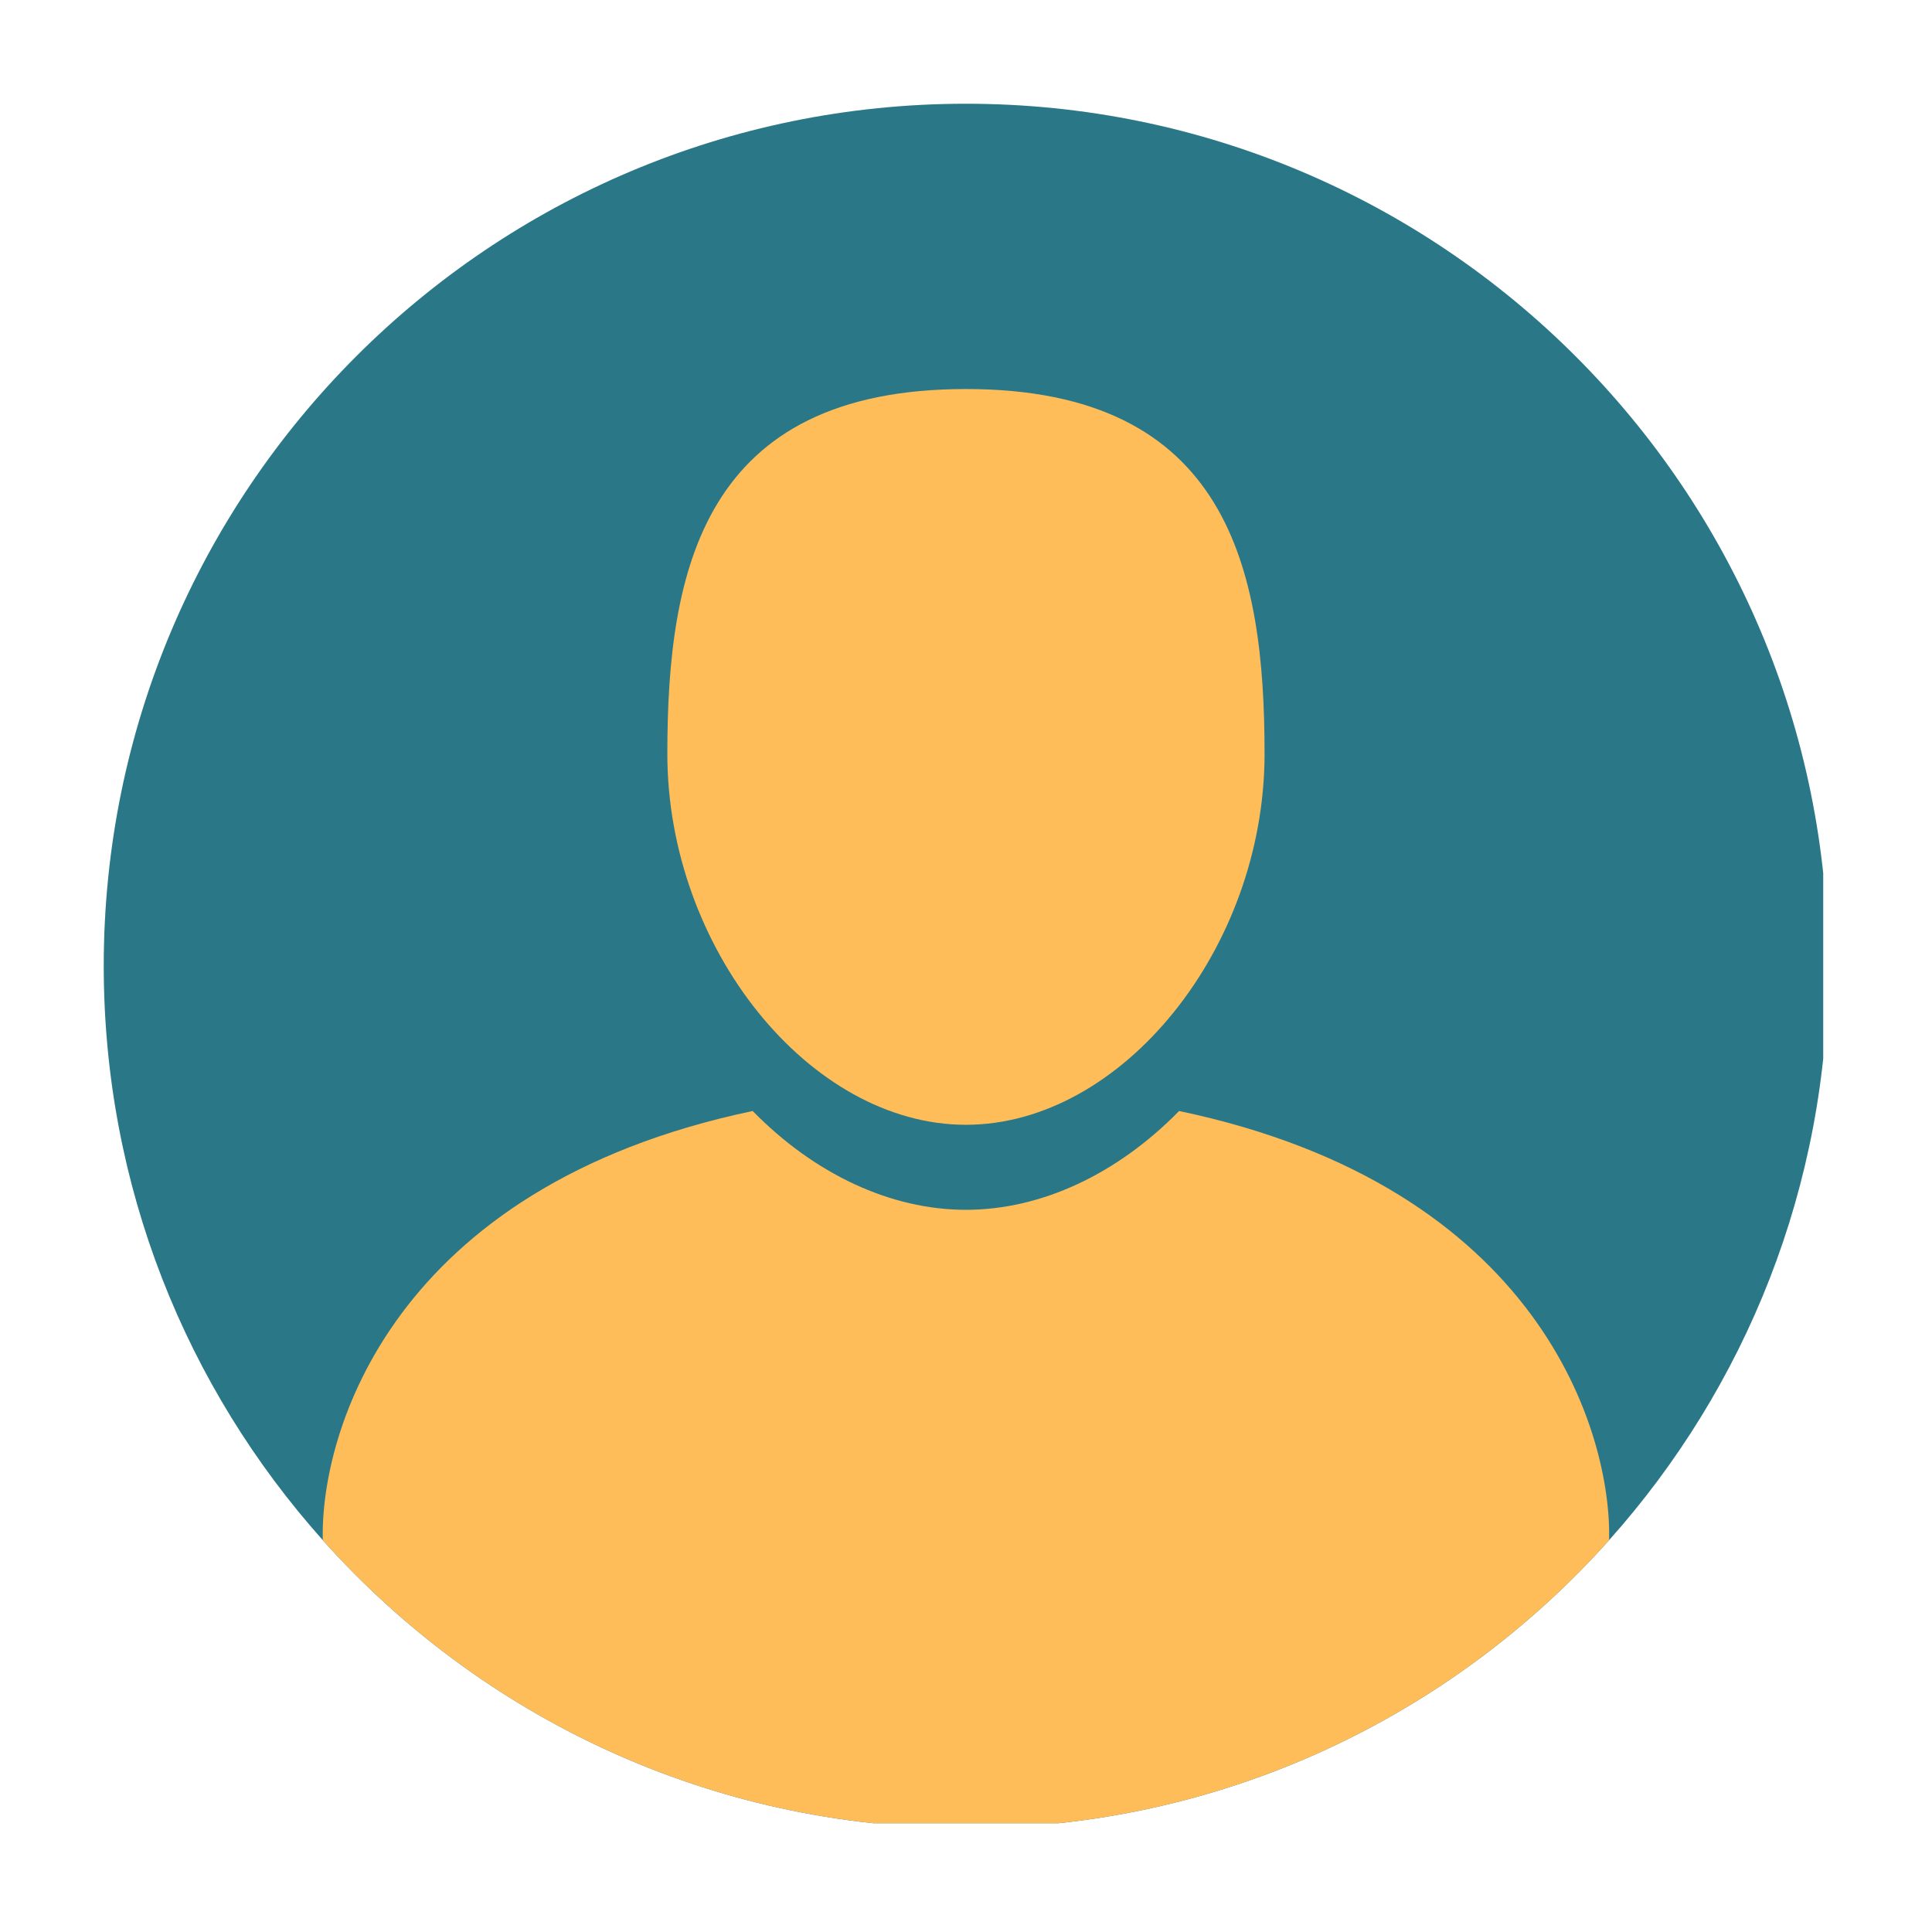 <svg xmlns="http://www.w3.org/2000/svg" xmlns:xlink="http://www.w3.org/1999/xlink" width="100" zoomAndPan="magnify" viewBox="0 0 75 75" height="100" preserveAspectRatio="xMidYMid meet" version="1.0"><defs><g/><clipPath id="f301d0f29c"><path d="M 4.027 4.027 L 70.777 4.027 L 70.777 70.777 L 4.027 70.777 Z M 4.027 4.027 " clip-rule="nonzero"/></clipPath><clipPath id="9d0d01a95f"><path d="M 12 43 L 63 43 L 63 70.777 L 12 70.777 Z M 12 43 " clip-rule="nonzero"/></clipPath></defs><g fill="#000000" fill-opacity="1"><g transform="translate(27.93, 59.136)"><g><path d="M 0.641 0.312 C 0.484 0.238 0.379 0.141 0.328 0.016 C 0.273 -0.098 0.281 -0.234 0.344 -0.391 C 0.383 -0.484 0.438 -0.551 0.5 -0.594 C 0.57 -0.645 0.656 -0.672 0.75 -0.672 C 0.844 -0.68 0.961 -0.672 1.109 -0.641 C 1.234 -0.609 1.328 -0.594 1.391 -0.594 C 1.461 -0.602 1.516 -0.613 1.547 -0.625 C 1.586 -0.645 1.617 -0.68 1.641 -0.734 C 1.66 -0.797 1.656 -0.859 1.625 -0.922 C 1.594 -0.984 1.523 -1.035 1.422 -1.078 C 1.305 -1.117 1.203 -1.133 1.109 -1.125 C 1.023 -1.113 0.93 -1.086 0.828 -1.047 L 0.797 -1.062 L 0.766 -1.266 C 0.859 -1.316 0.969 -1.348 1.094 -1.359 C 1.227 -1.367 1.363 -1.344 1.5 -1.281 C 1.676 -1.207 1.789 -1.109 1.844 -0.984 C 1.906 -0.867 1.91 -0.738 1.859 -0.594 L 1.5 0.25 C 1.469 0.332 1.488 0.391 1.562 0.422 C 1.582 0.43 1.609 0.441 1.641 0.453 L 1.656 0.469 L 1.625 0.641 C 1.594 0.641 1.562 0.633 1.531 0.625 C 1.5 0.625 1.469 0.617 1.438 0.609 C 1.352 0.578 1.297 0.531 1.266 0.469 C 1.242 0.414 1.238 0.348 1.25 0.266 L 1.219 0.25 C 1.145 0.312 1.062 0.348 0.969 0.359 C 0.875 0.367 0.766 0.352 0.641 0.312 Z M 0.766 0.141 C 0.859 0.172 0.945 0.18 1.031 0.172 C 1.113 0.16 1.188 0.125 1.25 0.062 C 1.312 0 1.363 -0.082 1.406 -0.188 L 1.5 -0.375 L 1.469 -0.391 C 1.414 -0.391 1.359 -0.391 1.297 -0.391 C 1.242 -0.391 1.172 -0.406 1.078 -0.438 C 0.992 -0.457 0.914 -0.469 0.844 -0.469 C 0.77 -0.469 0.711 -0.445 0.672 -0.406 C 0.641 -0.375 0.613 -0.332 0.594 -0.281 C 0.551 -0.176 0.547 -0.086 0.578 -0.016 C 0.609 0.047 0.672 0.098 0.766 0.141 Z M 0.766 0.141 "/></g></g></g><g fill="#000000" fill-opacity="1"><g transform="translate(29.577, 59.819)"><g><path d="M 0.281 0.109 L 0.938 -1.484 L 1.156 -1.391 L 1.062 -1.141 L 1.094 -1.125 C 1.176 -1.188 1.266 -1.223 1.359 -1.234 C 1.461 -1.254 1.582 -1.238 1.719 -1.188 C 1.906 -1.113 2.02 -1.008 2.062 -0.875 C 2.113 -0.738 2.098 -0.57 2.016 -0.375 L 1.594 0.656 L 1.344 0.562 L 1.766 -0.469 C 1.805 -0.562 1.828 -0.641 1.828 -0.703 C 1.828 -0.773 1.805 -0.836 1.766 -0.891 C 1.723 -0.941 1.664 -0.984 1.594 -1.016 C 1.445 -1.066 1.305 -1.062 1.172 -1 C 1.047 -0.945 0.941 -0.816 0.859 -0.609 L 0.516 0.219 Z M 0.281 0.109 "/></g></g></g><g fill="#000000" fill-opacity="1"><g transform="translate(31.409, 60.579)"><g><path d="M 0.641 0.312 C 0.484 0.238 0.379 0.141 0.328 0.016 C 0.273 -0.098 0.281 -0.234 0.344 -0.391 C 0.383 -0.484 0.438 -0.551 0.5 -0.594 C 0.57 -0.645 0.656 -0.672 0.75 -0.672 C 0.844 -0.68 0.961 -0.672 1.109 -0.641 C 1.234 -0.609 1.328 -0.594 1.391 -0.594 C 1.461 -0.602 1.516 -0.613 1.547 -0.625 C 1.586 -0.645 1.617 -0.68 1.641 -0.734 C 1.66 -0.797 1.656 -0.859 1.625 -0.922 C 1.594 -0.984 1.523 -1.035 1.422 -1.078 C 1.305 -1.117 1.203 -1.133 1.109 -1.125 C 1.023 -1.113 0.93 -1.086 0.828 -1.047 L 0.797 -1.062 L 0.766 -1.266 C 0.859 -1.316 0.969 -1.348 1.094 -1.359 C 1.227 -1.367 1.363 -1.344 1.5 -1.281 C 1.676 -1.207 1.789 -1.109 1.844 -0.984 C 1.906 -0.867 1.91 -0.738 1.859 -0.594 L 1.5 0.25 C 1.469 0.332 1.488 0.391 1.562 0.422 C 1.582 0.43 1.609 0.441 1.641 0.453 L 1.656 0.469 L 1.625 0.641 C 1.594 0.641 1.562 0.633 1.531 0.625 C 1.5 0.625 1.469 0.617 1.438 0.609 C 1.352 0.578 1.297 0.531 1.266 0.469 C 1.242 0.414 1.238 0.348 1.25 0.266 L 1.219 0.25 C 1.145 0.312 1.062 0.348 0.969 0.359 C 0.875 0.367 0.766 0.352 0.641 0.312 Z M 0.766 0.141 C 0.859 0.172 0.945 0.18 1.031 0.172 C 1.113 0.16 1.188 0.125 1.25 0.062 C 1.312 0 1.363 -0.082 1.406 -0.188 L 1.5 -0.375 L 1.469 -0.391 C 1.414 -0.391 1.359 -0.391 1.297 -0.391 C 1.242 -0.391 1.172 -0.406 1.078 -0.438 C 0.992 -0.457 0.914 -0.469 0.844 -0.469 C 0.77 -0.469 0.711 -0.445 0.672 -0.406 C 0.641 -0.375 0.613 -0.332 0.594 -0.281 C 0.551 -0.176 0.547 -0.086 0.578 -0.016 C 0.609 0.047 0.672 0.098 0.766 0.141 Z M 0.766 0.141 "/></g></g></g><g fill="#000000" fill-opacity="1"><g transform="translate(33.056, 61.262)"><g><path d="M 0.281 0.109 L 0.938 -1.484 L 1.156 -1.391 L 1.062 -1.141 L 1.094 -1.125 C 1.176 -1.188 1.266 -1.223 1.359 -1.234 C 1.461 -1.254 1.582 -1.238 1.719 -1.188 C 1.906 -1.113 2.02 -1.008 2.062 -0.875 C 2.113 -0.738 2.098 -0.57 2.016 -0.375 L 1.594 0.656 L 1.344 0.562 L 1.766 -0.469 C 1.805 -0.562 1.828 -0.641 1.828 -0.703 C 1.828 -0.773 1.805 -0.836 1.766 -0.891 C 1.723 -0.941 1.664 -0.984 1.594 -1.016 C 1.445 -1.066 1.305 -1.062 1.172 -1 C 1.047 -0.945 0.941 -0.816 0.859 -0.609 L 0.516 0.219 Z M 0.281 0.109 "/></g></g></g><g fill="#000000" fill-opacity="1"><g transform="translate(34.888, 62.022)"><g><path d="M 1.188 0.188 L 1.188 0.391 C 1.133 0.41 1.07 0.414 1 0.406 C 0.926 0.406 0.859 0.391 0.797 0.359 C 0.484 0.234 0.391 0.016 0.516 -0.297 L 0.922 -1.266 L 0.656 -1.375 L 0.75 -1.578 L 1.016 -1.469 L 1.141 -1.797 L 1.406 -1.734 L 1.266 -1.359 L 1.766 -1.156 L 1.672 -0.953 L 1.172 -1.156 L 0.781 -0.219 C 0.707 -0.031 0.75 0.094 0.906 0.156 C 0.988 0.188 1.07 0.191 1.156 0.172 Z M 1.188 0.188 "/></g></g></g><g fill="#000000" fill-opacity="1"><g transform="translate(36.1, 62.525)"><g><path d="M 1.125 0.859 L -0.141 0.328 L -0.062 0.141 L 1.203 0.672 Z M 1.125 0.859 "/></g></g></g><g fill="#000000" fill-opacity="1"><g transform="translate(37.371, 63.052)"><g><path d="M 0.781 0.359 C 0.594 0.285 0.477 0.18 0.438 0.047 C 0.395 -0.086 0.41 -0.242 0.484 -0.422 L 0.922 -1.484 L 1.141 -1.391 L 0.703 -0.328 C 0.609 -0.086 0.676 0.078 0.906 0.172 C 1.051 0.234 1.18 0.227 1.297 0.156 C 1.422 0.094 1.531 -0.039 1.625 -0.25 L 1.953 -1.062 L 2.188 -0.953 L 1.531 0.641 L 1.312 0.547 L 1.422 0.297 L 1.391 0.266 C 1.297 0.348 1.195 0.395 1.094 0.406 C 1 0.426 0.895 0.41 0.781 0.359 Z M 0.781 0.359 "/></g></g></g><g fill="#000000" fill-opacity="1"><g transform="translate(39.179, 63.802)"><g><path d="M 0.703 0.328 C 0.609 0.285 0.52 0.234 0.438 0.172 C 0.363 0.109 0.305 0.047 0.266 -0.016 C 0.234 -0.086 0.219 -0.16 0.219 -0.234 L 0.422 -0.312 L 0.453 -0.312 C 0.473 -0.195 0.508 -0.109 0.562 -0.047 C 0.625 0.016 0.703 0.066 0.797 0.109 C 0.922 0.16 1.02 0.176 1.094 0.156 C 1.164 0.145 1.223 0.094 1.266 0 C 1.285 -0.051 1.289 -0.102 1.281 -0.156 C 1.27 -0.219 1.219 -0.273 1.125 -0.328 L 0.891 -0.516 C 0.754 -0.609 0.672 -0.703 0.641 -0.797 C 0.609 -0.898 0.617 -1.008 0.672 -1.125 C 0.703 -1.207 0.75 -1.27 0.812 -1.312 C 0.883 -1.363 0.969 -1.391 1.062 -1.391 C 1.164 -1.391 1.273 -1.367 1.391 -1.328 C 1.535 -1.266 1.645 -1.191 1.719 -1.109 C 1.789 -1.035 1.832 -0.953 1.844 -0.859 L 1.656 -0.781 L 1.625 -0.797 C 1.602 -0.879 1.566 -0.941 1.516 -0.984 C 1.461 -1.035 1.395 -1.082 1.312 -1.125 C 1.207 -1.164 1.117 -1.176 1.047 -1.156 C 0.984 -1.145 0.938 -1.109 0.906 -1.047 C 0.875 -0.973 0.867 -0.91 0.891 -0.859 C 0.91 -0.805 0.961 -0.742 1.047 -0.672 L 1.297 -0.5 C 1.422 -0.414 1.5 -0.32 1.531 -0.219 C 1.562 -0.125 1.555 -0.02 1.516 0.094 C 1.473 0.195 1.41 0.27 1.328 0.312 C 1.254 0.363 1.164 0.395 1.062 0.406 C 0.957 0.414 0.836 0.391 0.703 0.328 Z M 0.703 0.328 "/></g></g></g><g fill="#000000" fill-opacity="1"><g transform="translate(40.651, 64.412)"><g><path d="M 1.828 -0.109 L 0.734 -0.562 C 0.66 -0.375 0.645 -0.219 0.688 -0.094 C 0.738 0.031 0.844 0.129 1 0.203 C 1.102 0.242 1.195 0.258 1.281 0.25 C 1.375 0.238 1.457 0.195 1.531 0.125 L 1.562 0.141 L 1.688 0.297 C 1.594 0.391 1.477 0.445 1.344 0.469 C 1.219 0.5 1.07 0.484 0.906 0.422 C 0.75 0.348 0.629 0.258 0.547 0.156 C 0.461 0.051 0.414 -0.07 0.406 -0.219 C 0.395 -0.363 0.426 -0.531 0.5 -0.719 C 0.57 -0.895 0.664 -1.031 0.781 -1.125 C 0.895 -1.227 1.02 -1.289 1.156 -1.312 C 1.289 -1.332 1.43 -1.312 1.578 -1.25 C 1.785 -1.164 1.922 -1.039 1.984 -0.875 C 2.055 -0.719 2.047 -0.523 1.953 -0.297 C 1.91 -0.211 1.879 -0.156 1.859 -0.125 Z M 1.719 -0.391 C 1.781 -0.566 1.789 -0.707 1.75 -0.812 C 1.707 -0.914 1.625 -0.992 1.5 -1.047 C 1.352 -1.109 1.227 -1.117 1.125 -1.078 C 1.02 -1.035 0.922 -0.93 0.828 -0.766 Z M 1.719 -0.391 "/></g></g></g><g fill="#000000" fill-opacity="1"><g transform="translate(42.348, 65.116)"><g><path d="M 0.281 0.109 L 0.938 -1.484 L 1.156 -1.391 L 1.062 -1.141 L 1.094 -1.125 C 1.25 -1.27 1.426 -1.301 1.625 -1.219 C 1.727 -1.176 1.801 -1.117 1.844 -1.047 L 1.703 -0.875 L 1.672 -0.891 C 1.617 -0.941 1.555 -0.984 1.484 -1.016 C 1.359 -1.066 1.238 -1.055 1.125 -0.984 C 1.02 -0.91 0.926 -0.77 0.844 -0.562 L 0.516 0.219 Z M 0.281 0.109 "/></g></g></g><g clip-path="url(#f301d0f29c)"><path fill="#2a7887" d="M 70.969 37.496 C 70.969 46.059 67.754 53.871 62.465 59.789 C 56.336 66.648 47.422 70.969 37.496 70.969 C 27.574 70.969 18.656 66.648 12.531 59.789 C 7.242 53.871 4.027 46.059 4.027 37.496 C 4.027 19.012 19.012 4.027 37.496 4.027 C 55.98 4.027 70.969 19.012 70.969 37.496 " fill-opacity="1" fill-rule="nonzero"/></g><path fill="#ffbd59" d="M 37.496 43.664 C 43.562 43.664 49.09 36.801 49.09 29.262 C 49.09 22.145 47.711 15.102 37.496 15.102 C 27.281 15.102 25.906 22.145 25.906 29.262 C 25.906 36.801 31.43 43.664 37.496 43.664 " fill-opacity="1" fill-rule="nonzero"/><g clip-path="url(#9d0d01a95f)"><path fill="#ffbd59" d="M 62.465 59.789 C 56.336 66.648 47.422 70.969 37.496 70.969 C 27.574 70.969 18.656 66.648 12.531 59.789 C 12.426 55.656 15.18 46.078 29.219 43.129 C 31.621 45.582 34.578 46.965 37.496 46.965 C 40.418 46.965 43.371 45.582 45.773 43.129 C 59.816 46.078 62.566 55.656 62.465 59.789 " fill-opacity="1" fill-rule="nonzero"/></g></svg>